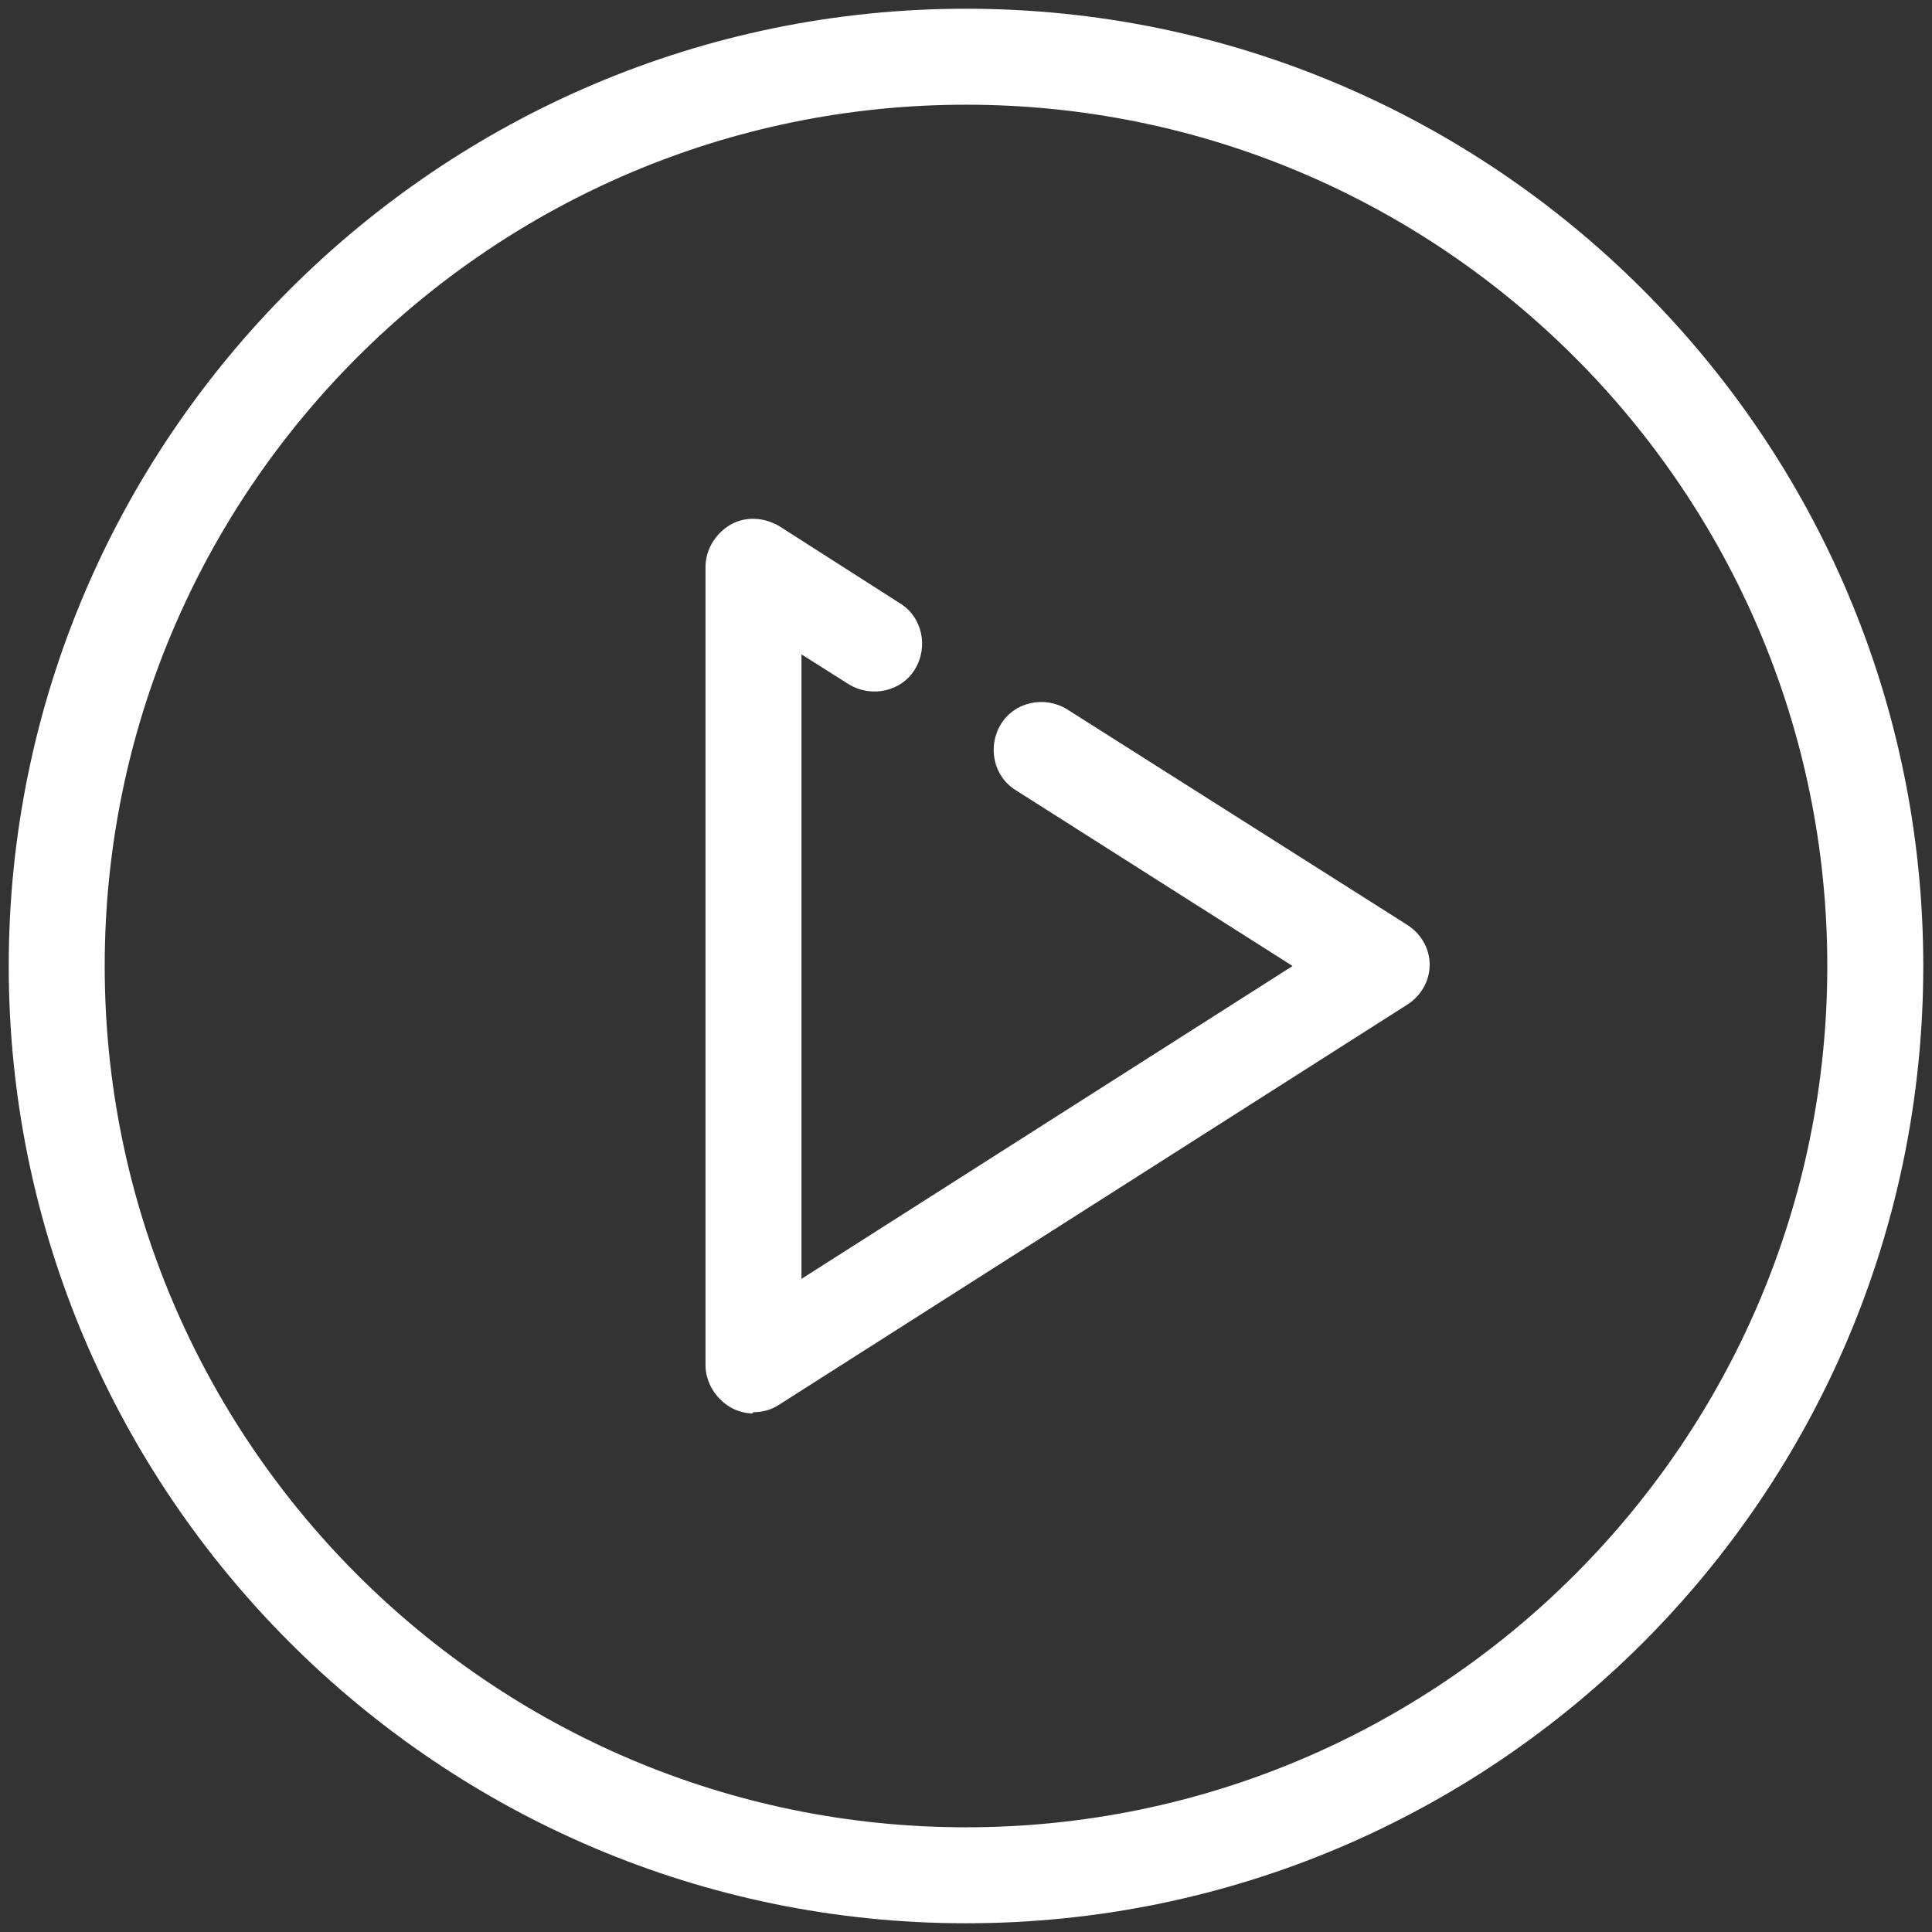 <?xml version="1.0" encoding="UTF-8"?>
<svg id="_レイヤー_1" data-name="レイヤー 1" xmlns="http://www.w3.org/2000/svg" version="1.1" viewBox="0 0 155 155">
  <rect x="0" y="0" width="155" height="155" fill="#333333" stroke="none"/>
  <defs>
    <style>
      .cls-1 {
        fill: #fff;
        stroke-width: 0px;
      }
    </style>
  </defs>
  <path class="cls-1" d="M77.5,154.3C35.2,154.3.7,119.8.7,77.5S35.2.7,77.5.7s76.8,34.4,76.8,76.8-34.4,76.8-76.8,76.8ZM77.5,8.4C39.4,8.4,8.4,39.4,8.4,77.5s31,69.1,69.1,69.1,69.1-31,69.1-69.1S115.6,8.4,77.5,8.4Z"/>
  <path class="cls-1" d="M60.4,113.4c-.6,0-1.3-.2-1.8-.5-1.2-.7-2-2-2-3.4V45.5c0-1.4.8-2.7,2-3.4,1.2-.7,2.7-.6,3.9.1l9.7,6.2c1.8,1.1,2.3,3.5,1.2,5.3-1.1,1.8-3.5,2.3-5.3,1.2l-3.8-2.4v50.1l39.4-25.1-22.2-14.1c-1.8-1.1-2.3-3.5-1.2-5.3,1.1-1.8,3.5-2.3,5.3-1.2l27.3,17.3c1.1.7,1.8,1.9,1.8,3.2s-.7,2.5-1.8,3.2l-50.4,32.1c-.6.4-1.3.6-2.1.6Z"/>
</svg>